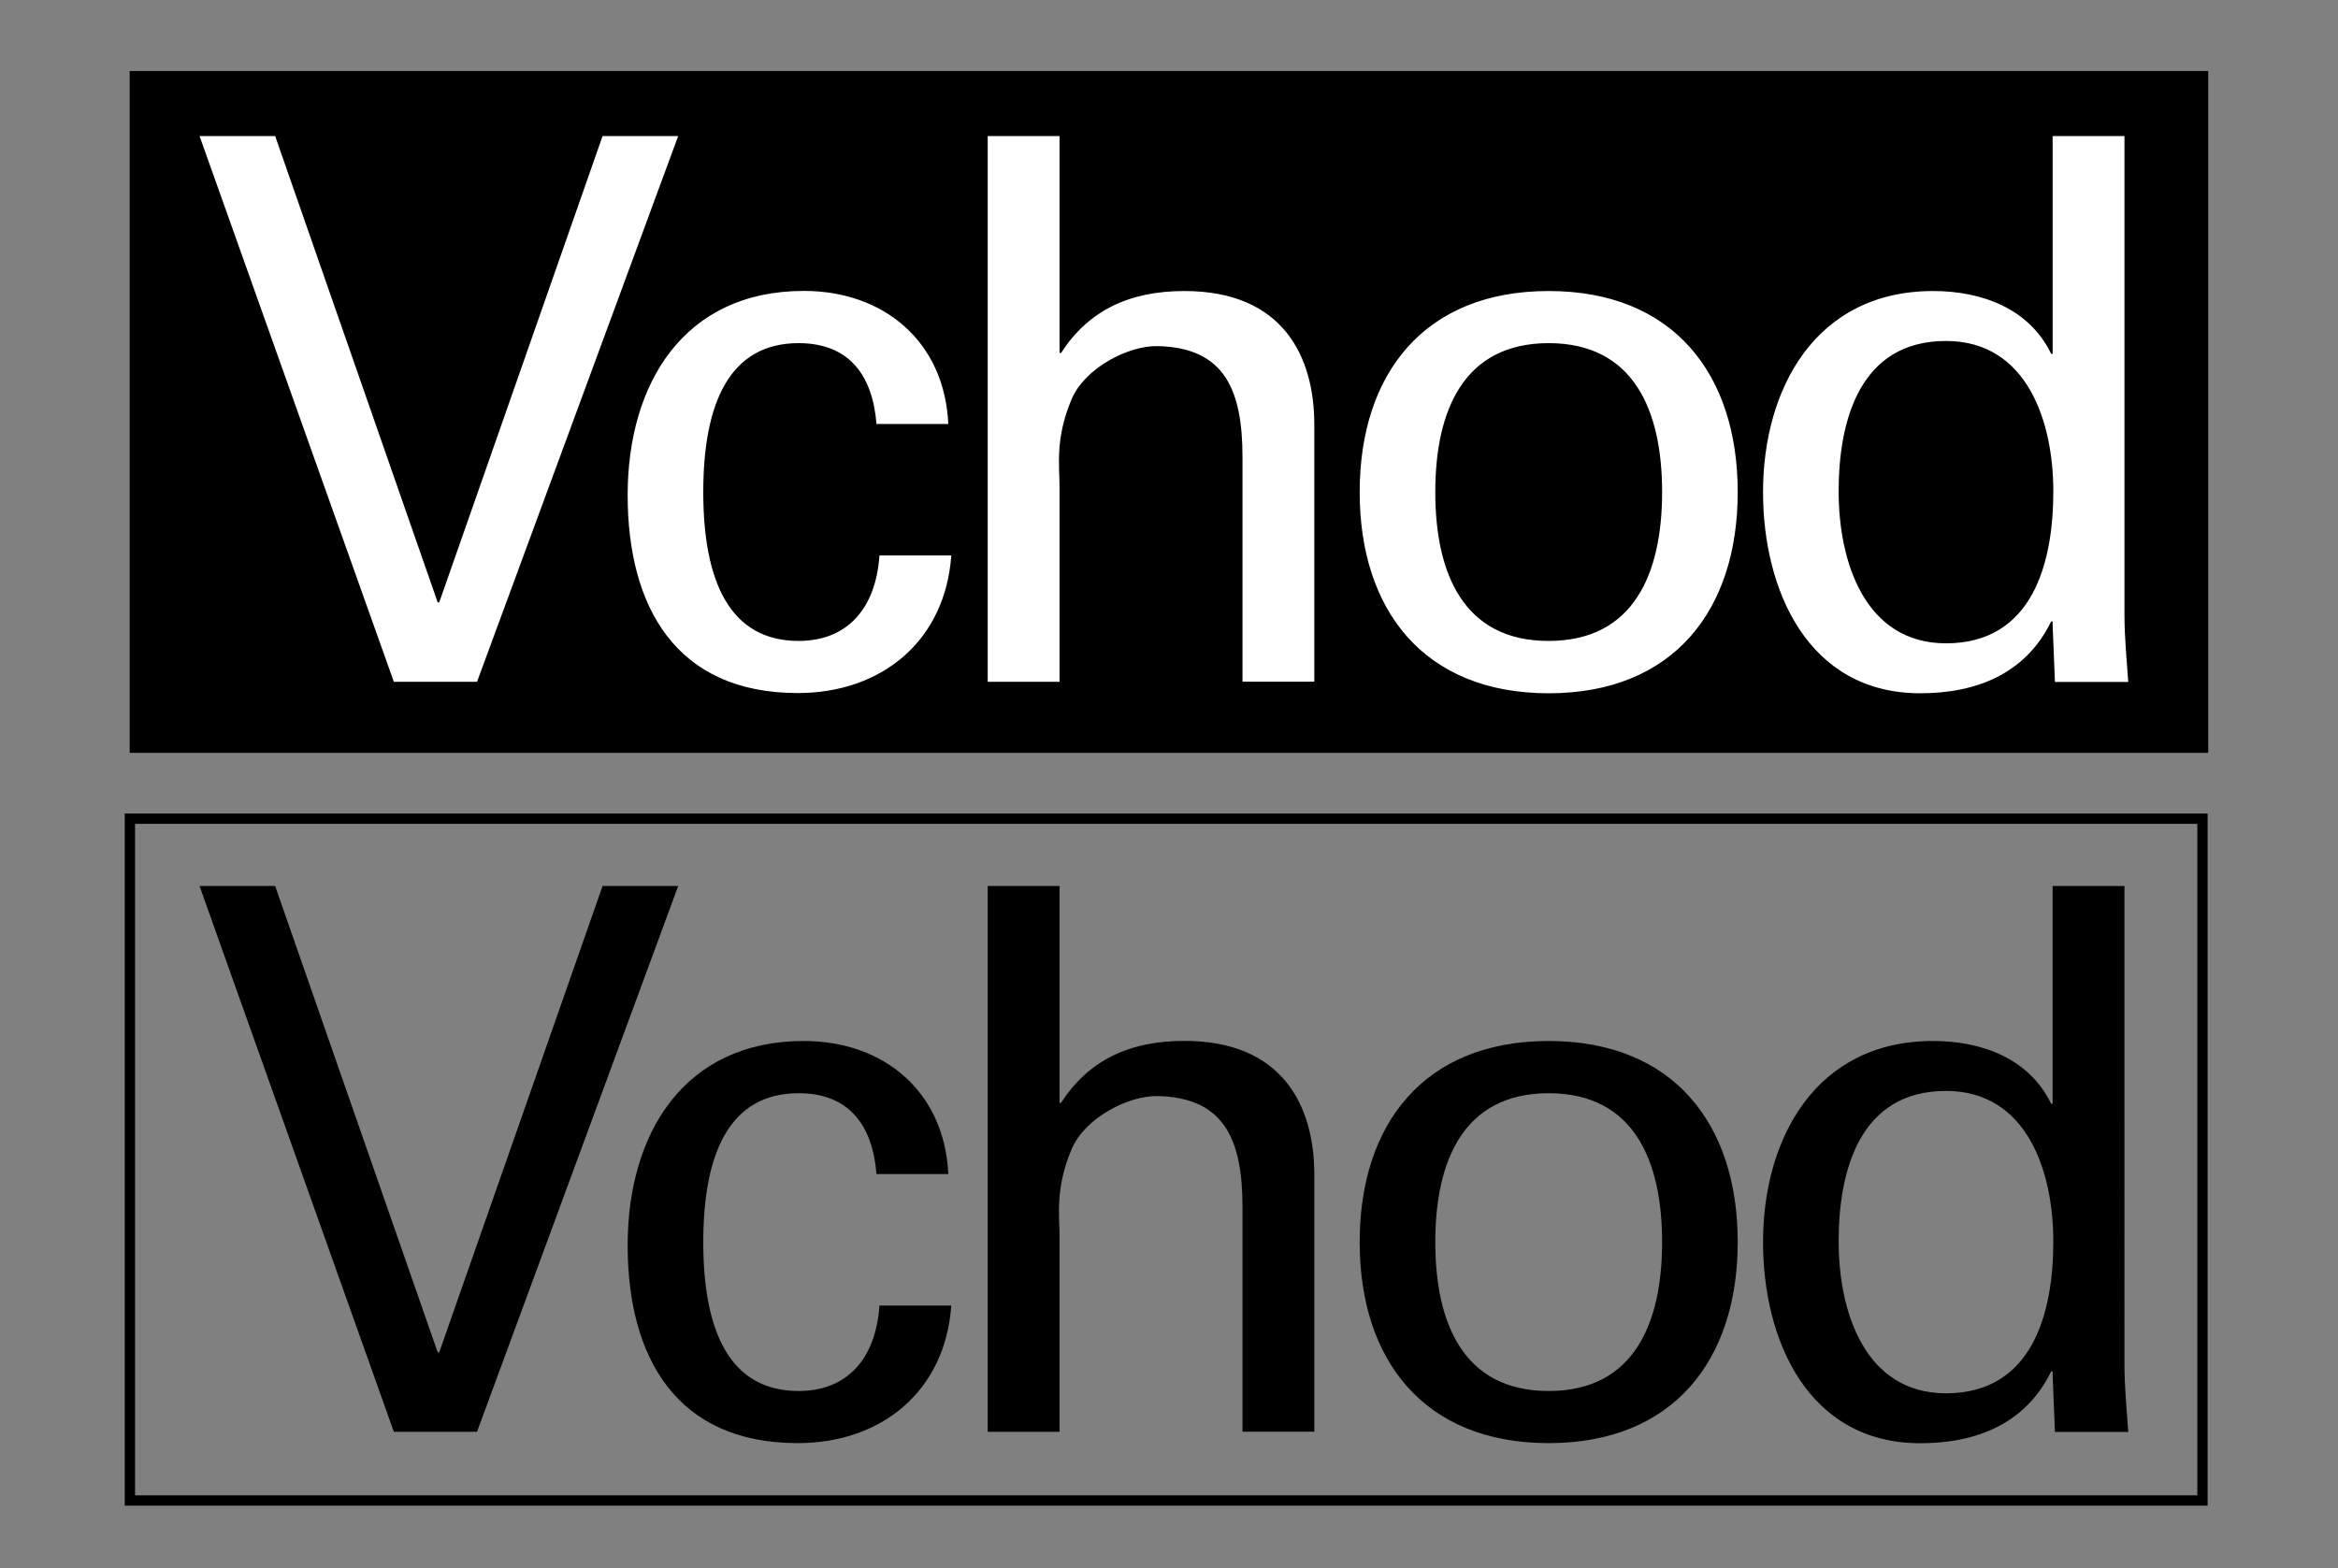 <?xml version="1.0" encoding="utf-8"?>
<!-- Generator: Adobe Illustrator 24.2.1, SVG Export Plug-In . SVG Version: 6.00 Build 0)  -->
<svg version="1.1" id="Layer_1" xmlns="http://www.w3.org/2000/svg" xmlns:xlink="http://www.w3.org/1999/xlink" x="0px" y="0px"
	 viewBox="0 0 204.09 136.92" style="enable-background:new 0 0 204.09 136.92;" xml:space="preserve">
<rect x="0" y="0" width="204.09" height="136.92" fill="#808080" stroke="none"/>
<style type="text/css">
	.st0{clip-path:url(#SVGID_2_);}
	.st1{clip-path:url(#SVGID_4_);}
	.st2{clip-path:url(#SVGID_2_);fill:none;stroke:#000000;stroke-width:0.9;}
	.st3{clip-path:url(#SVGID_6_);}
	.st4{clip-path:url(#SVGID_8_);}
	.st5{clip-path:url(#SVGID_6_);fill:none;stroke:#000000;stroke-width:0.9;}
	.st6{clip-path:url(#SVGID_10_);}
	.st7{clip-path:url(#SVGID_12_);}
	.st8{clip-path:url(#SVGID_10_);fill:none;stroke:#000000;stroke-width:0.9;}
	.st9{clip-path:url(#SVGID_14_);}
	.st10{clip-path:url(#SVGID_16_);}
	.st11{clip-path:url(#SVGID_16_);fill:none;stroke:#000000;stroke-width:10;}
	.st12{clip-path:url(#SVGID_18_);}
	.st13{clip-path:url(#SVGID_20_);}
	.st14{clip-path:url(#SVGID_22_);}
	.st15{clip-path:url(#SVGID_24_);}
	.st16{clip-path:url(#SVGID_26_);}
	.st17{clip-path:url(#SVGID_28_);}
	.st18{clip-path:url(#SVGID_30_);}
	.st19{clip-path:url(#SVGID_32_);}
	.st20{clip-path:url(#SVGID_34_);}
	.st21{clip-path:url(#SVGID_36_);}
	.st22{clip-path:url(#SVGID_38_);}
	.st23{clip-path:url(#SVGID_40_);}
	.st24{clip-path:url(#SVGID_42_);}
	.st25{clip-path:url(#SVGID_44_);fill:#FFFFFF;}
	.st26{clip-path:url(#SVGID_44_);fill:none;stroke:#000000;stroke-width:3;}
	.st27{clip-path:url(#SVGID_44_);}
	.st28{clip-path:url(#SVGID_46_);}
	.st29{clip-path:url(#SVGID_48_);}
	.st30{clip-path:url(#SVGID_50_);fill:none;stroke:#000000;stroke-width:0.45;stroke-miterlimit:10;}
	.st31{clip-path:url(#SVGID_52_);fill:none;stroke:#000000;stroke-width:0.45;stroke-miterlimit:10;}
	.st32{clip-path:url(#SVGID_54_);}
	.st33{clip-path:url(#SVGID_56_);}
	.st34{clip-path:url(#SVGID_58_);}
	.st35{clip-path:url(#SVGID_60_);}
	.st36{clip-path:url(#SVGID_62_);}
	.st37{clip-path:url(#SVGID_64_);}
	.st38{clip-path:url(#SVGID_62_);fill:none;stroke:#000000;stroke-width:0.9;}
	.st39{clip-path:url(#SVGID_66_);}
	.st40{clip-path:url(#SVGID_68_);}
	.st41{clip-path:url(#SVGID_70_);}
	.st42{clip-path:url(#SVGID_72_);}
	.st43{clip-path:url(#SVGID_74_);fill:none;stroke:#000000;stroke-width:0.45;stroke-miterlimit:10;}
	.st44{clip-path:url(#SVGID_70_);fill:none;stroke:#000000;stroke-width:0.9;}
	.st45{clip-path:url(#SVGID_76_);}
	.st46{clip-path:url(#SVGID_78_);}
	.st47{clip-path:url(#SVGID_76_);fill:none;stroke:#000000;stroke-width:0.9;}
	.st48{clip-path:url(#SVGID_80_);}
	.st49{clip-path:url(#SVGID_82_);}
	.st50{clip-path:url(#SVGID_80_);fill:none;stroke:#000000;stroke-width:0.9;}
	.st51{clip-path:url(#SVGID_84_);}
	.st52{clip-path:url(#SVGID_86_);}
	.st53{clip-path:url(#SVGID_84_);fill:none;stroke:#000000;stroke-width:0.9;}
	.st54{clip-path:url(#SVGID_88_);}
	.st55{clip-path:url(#SVGID_90_);fill:none;stroke:#000000;stroke-width:0.9;}
	.st56{clip-path:url(#SVGID_88_);fill:#FFFFFF;}
	.st57{clip-path:url(#SVGID_88_);fill:none;stroke:#000000;stroke-width:0.9;}
	.st58{clip-path:url(#SVGID_92_);fill:none;stroke:#000000;stroke-width:0.9;}
	.st59{clip-path:url(#SVGID_94_);fill:#FFFFFF;}
	.st60{clip-path:url(#SVGID_94_);fill:none;stroke:#000000;stroke-width:0.9;}
	.st61{clip-path:url(#SVGID_96_);fill:none;stroke:#000000;stroke-width:0.9;}
	.st62{clip-path:url(#SVGID_88_);fill:none;stroke:#000000;stroke-width:0.9;stroke-linecap:round;stroke-linejoin:round;}
	.st63{clip-path:url(#SVGID_98_);fill:none;stroke:#000000;stroke-width:0.9;}
	.st64{clip-path:url(#SVGID_100_);}
	.st65{clip-path:url(#SVGID_102_);}
	.st66{clip-path:url(#SVGID_104_);}
	.st67{clip-path:url(#SVGID_106_);}
	.st68{clip-path:url(#SVGID_108_);}
	.st69{clip-path:url(#SVGID_110_);}
	.st70{clip-path:url(#SVGID_112_);fill:none;stroke:#000000;stroke-width:0.9;}
	.st71{clip-path:url(#SVGID_112_);}
	.st72{clip-path:url(#SVGID_114_);}
	.st73{clip-path:url(#SVGID_116_);fill:none;stroke:#000000;stroke-width:0.9;}
	.st74{clip-path:url(#SVGID_116_);fill:none;stroke:#000000;stroke-width:0.45;}
	.st75{clip-path:url(#SVGID_118_);fill:none;stroke:#000000;stroke-width:0.9;}
	.st76{clip-path:url(#SVGID_118_);fill:none;stroke:#000000;stroke-width:0.45;}
	.st77{clip-path:url(#SVGID_120_);}
	.st78{clip-path:url(#SVGID_122_);}
	.st79{clip-path:url(#SVGID_120_);fill:none;stroke:#000000;stroke-width:0.45;}
	.st80{clip-path:url(#SVGID_124_);}
	.st81{clip-path:url(#SVGID_126_);}
	.st82{clip-path:url(#SVGID_128_);}
	.st83{clip-path:url(#SVGID_130_);}
	.st84{clip-path:url(#SVGID_132_);fill:none;stroke:#000000;stroke-width:0.9;}
	.st85{clip-path:url(#SVGID_132_);}
	.st86{clip-path:url(#SVGID_134_);fill:#FFFFFF;}
	.st87{clip-path:url(#SVGID_134_);}
</style>
<g>
	<g>
		<defs>
			<rect id="SVGID_131_" width="204.09" height="136.92"/>
		</defs>
		<clipPath id="SVGID_2_">
			<use xlink:href="#SVGID_131_"  style="overflow:visible;"/>
		</clipPath>
		<rect x="11.34" y="71.48" class="st2" width="180.92" height="59.53"/>
		<rect x="11.32" y="6.2" class="st0" width="181.44" height="59.53"/>
		<g class="st0">
			<defs>
				<rect id="SVGID_133_" width="204.09" height="136.92"/>
			</defs>
			<clipPath id="SVGID_4_">
				<use xlink:href="#SVGID_133_"  style="overflow:visible;"/>
			</clipPath>
			<path style="clip-path:url(#SVGID_4_);fill:#FFFFFF;" d="M179.18,30.89h-0.13c-1.91-3.96-6.07-5.48-10.3-5.48
				c-10.3,0-14.85,8.58-14.85,17.56c0,8.51,3.89,17.56,13.73,17.56c4.82,0,9.17-1.65,11.42-6.27h0.13v0.33l0.2,4.95h6.4
				c-0.13-1.91-0.33-3.89-0.33-5.87V11.88h-6.27V30.89z M160.5,42.9c0-6.2,1.85-13.13,9.37-13.13c7.13,0,9.37,7.13,9.37,13.13
				c0,6.2-1.78,13.27-9.37,13.27C162.81,56.16,160.5,49.1,160.5,42.9 M125.29,42.96c0-7.06,2.44-13,9.9-13c7.46,0,9.9,5.94,9.9,13
				c0,7.06-2.44,13-9.9,13C127.73,55.97,125.29,50.03,125.29,42.96 M135.19,25.41c-10.89,0-16.5,7.26-16.5,17.56
				s5.61,17.56,16.5,17.56s16.5-7.26,16.5-17.56S146.08,25.41,135.19,25.41 M92.49,59.53V42.5c0-1.85-0.4-4.22,1.06-7.66
				c1.19-2.77,5.02-4.69,7.52-4.62c5.87,0.13,7.39,3.89,7.39,9.7v19.6h6.27V37.09c0-5.94-2.71-11.68-11.35-11.68
				c-4.82,0-8.38,1.72-10.76,5.41h-0.13V11.88h-6.27v47.65H92.49z M82.78,37.02c-0.33-7.19-5.61-11.62-12.61-11.62
				c-10.49,0-15.38,8.12-15.38,17.82c0,9.77,4.22,17.29,14.85,17.29c7.33,0,12.87-4.55,13.4-12.01h-6.27
				c-0.33,4.75-2.9,7.46-7.06,7.46c-6.01,0-8.32-5.21-8.32-13s2.31-13,8.32-13c4.49,0,6.47,2.9,6.8,7.06H82.78z M52.6,11.88
				L38.34,52.6h-0.13L24.02,11.88h-6.6l16.96,47.65h7.26L59.2,11.88H52.6z"/>
			<path class="st1" d="M179.18,96.37h-0.13c-1.91-3.96-6.07-5.48-10.3-5.48c-10.3,0-14.85,8.58-14.85,17.56
				c0,8.51,3.89,17.56,13.73,17.56c4.82,0,9.17-1.65,11.42-6.27h0.13v0.33l0.2,4.95h6.4c-0.13-1.91-0.33-3.89-0.33-5.87V77.36h-6.27
				V96.37z M160.5,108.38c0-6.2,1.85-13.13,9.37-13.13c7.13,0,9.37,7.13,9.37,13.13c0,6.2-1.78,13.27-9.37,13.27
				C162.81,121.65,160.5,114.58,160.5,108.38 M125.29,108.45c0-7.06,2.44-13,9.9-13c7.46,0,9.9,5.94,9.9,13c0,7.06-2.44,13-9.9,13
				C127.73,121.45,125.29,115.51,125.29,108.45 M135.19,90.89c-10.89,0-16.5,7.26-16.5,17.56S124.3,126,135.19,126
				s16.5-7.26,16.5-17.56S146.08,90.89,135.19,90.89 M92.49,125.01v-17.03c0-1.85-0.4-4.22,1.06-7.66c1.19-2.77,5.02-4.69,7.52-4.62
				c5.87,0.13,7.39,3.89,7.39,9.7v19.6h6.27v-22.44c0-5.94-2.71-11.68-11.35-11.68c-4.82,0-8.38,1.72-10.76,5.41h-0.13V77.36h-6.27
				v47.65H92.49z M82.78,102.51c-0.33-7.19-5.61-11.62-12.61-11.62c-10.49,0-15.38,8.12-15.38,17.82c0,9.77,4.22,17.29,14.85,17.29
				c7.33,0,12.87-4.55,13.4-12.01h-6.27c-0.33,4.75-2.9,7.46-7.06,7.46c-6.01,0-8.32-5.21-8.32-13s2.31-13,8.32-13
				c4.49,0,6.47,2.9,6.8,7.06H82.78z M52.6,77.36l-14.26,40.72h-0.13L24.02,77.36h-6.6l16.96,47.65h7.26L59.2,77.36H52.6z"/>
		</g>
	</g>
</g>
</svg>
